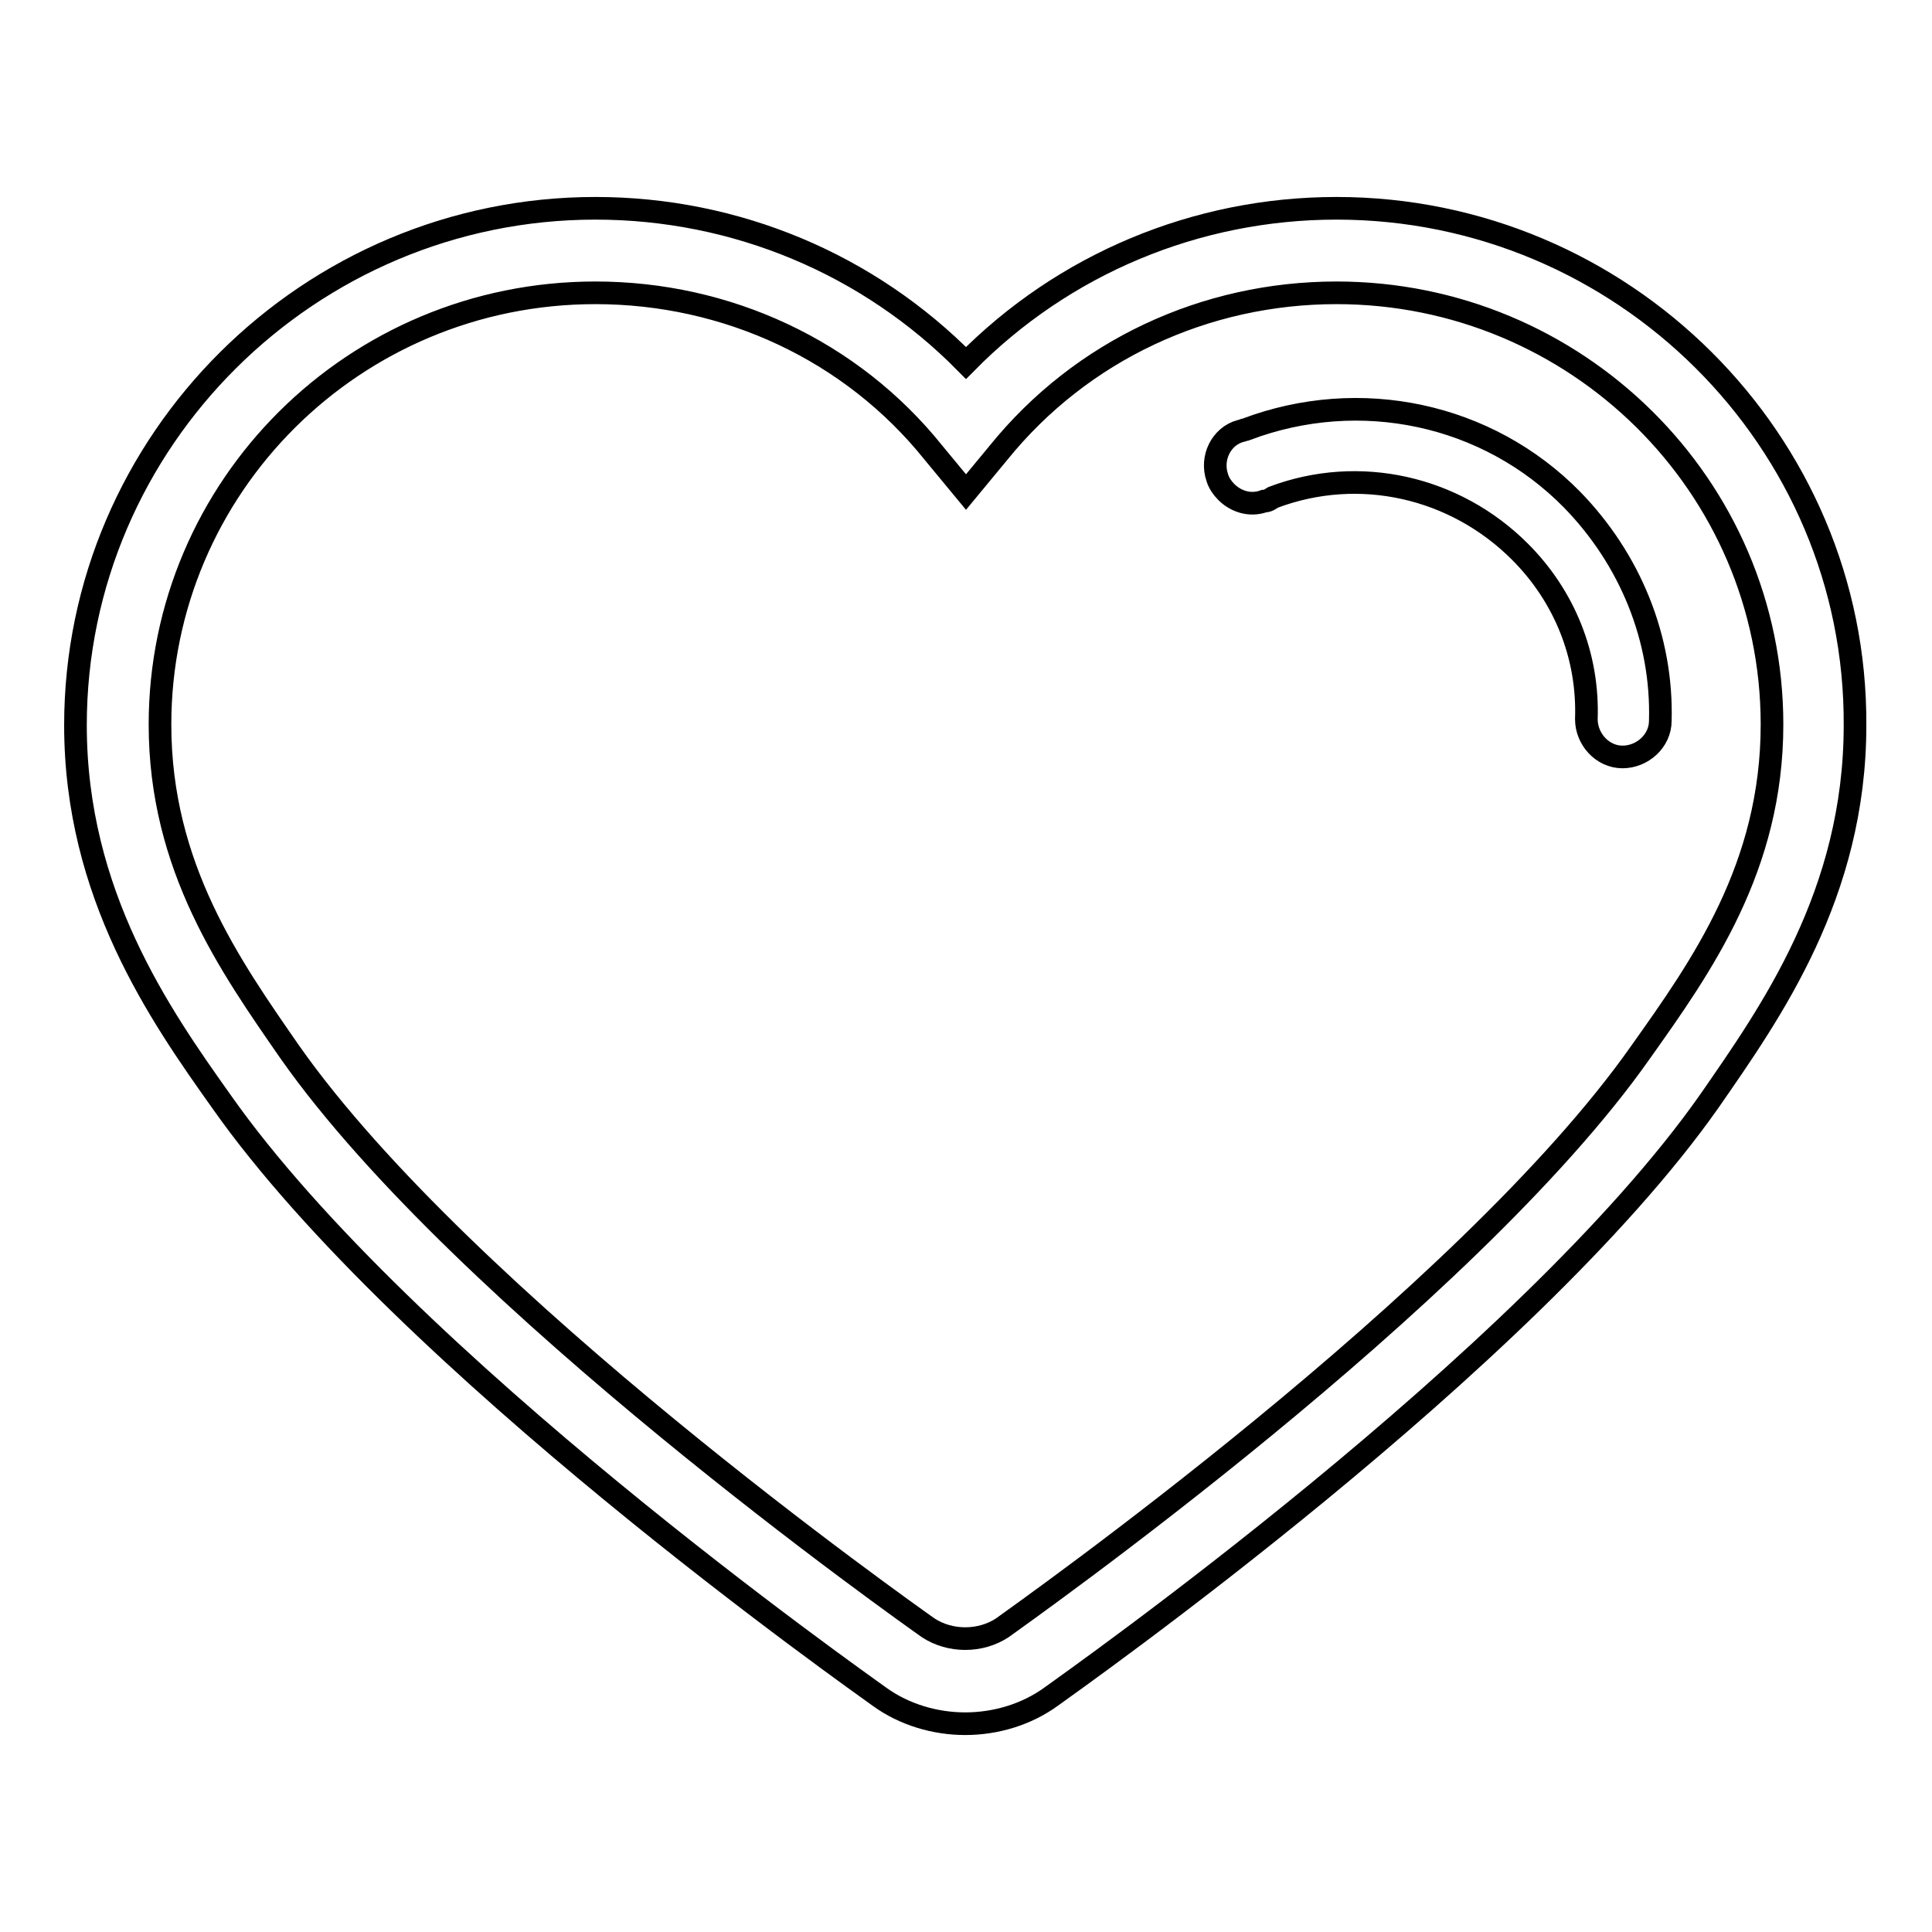<?xml version="1.0" encoding="utf-8"?>
<!-- Svg Vector Icons : http://www.onlinewebfonts.com/icon -->
<!DOCTYPE svg PUBLIC "-//W3C//DTD SVG 1.1//EN" "http://www.w3.org/Graphics/SVG/1.1/DTD/svg11.dtd">
<svg version="1.1" xmlns="http://www.w3.org/2000/svg" xmlns:xlink="http://www.w3.org/1999/xlink" x="0px" y="0px" viewBox="0 0 256 256" enable-background="new 0 0 256 256" xml:space="preserve">
<g><g><path stroke-width="3" fill-opacity="0" stroke="#000000"  d="M177.1,27.6c-18.6,0-36.2,7.4-49.1,20.5C115.1,35,97.5,27.6,78.9,27.6C41,27.6,10,58.4,10,96.1c0,22.4,11.2,38.4,19.3,49.8c24.3,34.6,84.6,77,87.2,78.9c3.3,2.4,7.4,3.6,11.4,3.6c4,0,8.1-1.2,11.4-3.6c2.6-1.9,62.9-44.3,87.2-78.9c8.1-11.7,19.3-27.4,19.3-49.8C246,58.4,215,27.6,177.1,27.6z M217.4,139.4c-23.1,32.9-82,74.4-84.6,76.3c-2.9,1.9-6.9,1.9-9.8,0c-2.4-1.7-61.5-43.4-84.6-76.3C30.5,128,21.2,114.9,21.2,96c0-31.5,25.7-57.2,57.7-57.2c17.4,0,33.9,7.6,44.8,21.2l4.3,5.2l4.3-5.2c11-13.6,27.4-21.2,44.8-21.2c31.7,0,57.7,25.5,57.7,57.2C234.8,114.9,225.5,128,217.4,139.4z M208.3,66.2c-11.2-11.4-28.1-15-43.2-9.3c-0.2,0-0.5,0.2-0.7,0.2c-2.6,0.7-4,3.6-3.1,6.2c0.2,0.7,0.7,1.4,1.2,1.9c1.2,1.2,3.1,1.9,5,1.2c0.5,0,0.7-0.2,1.2-0.5c11.4-4.3,24.1-1.4,32.7,7.2c5.9,5.9,9.1,13.8,8.8,22.2c0,2.6,2.1,5,4.8,5c2.6,0,5-2.1,5-4.8C220.3,84.6,216,74.1,208.3,66.2z"/></g></g>
</svg>